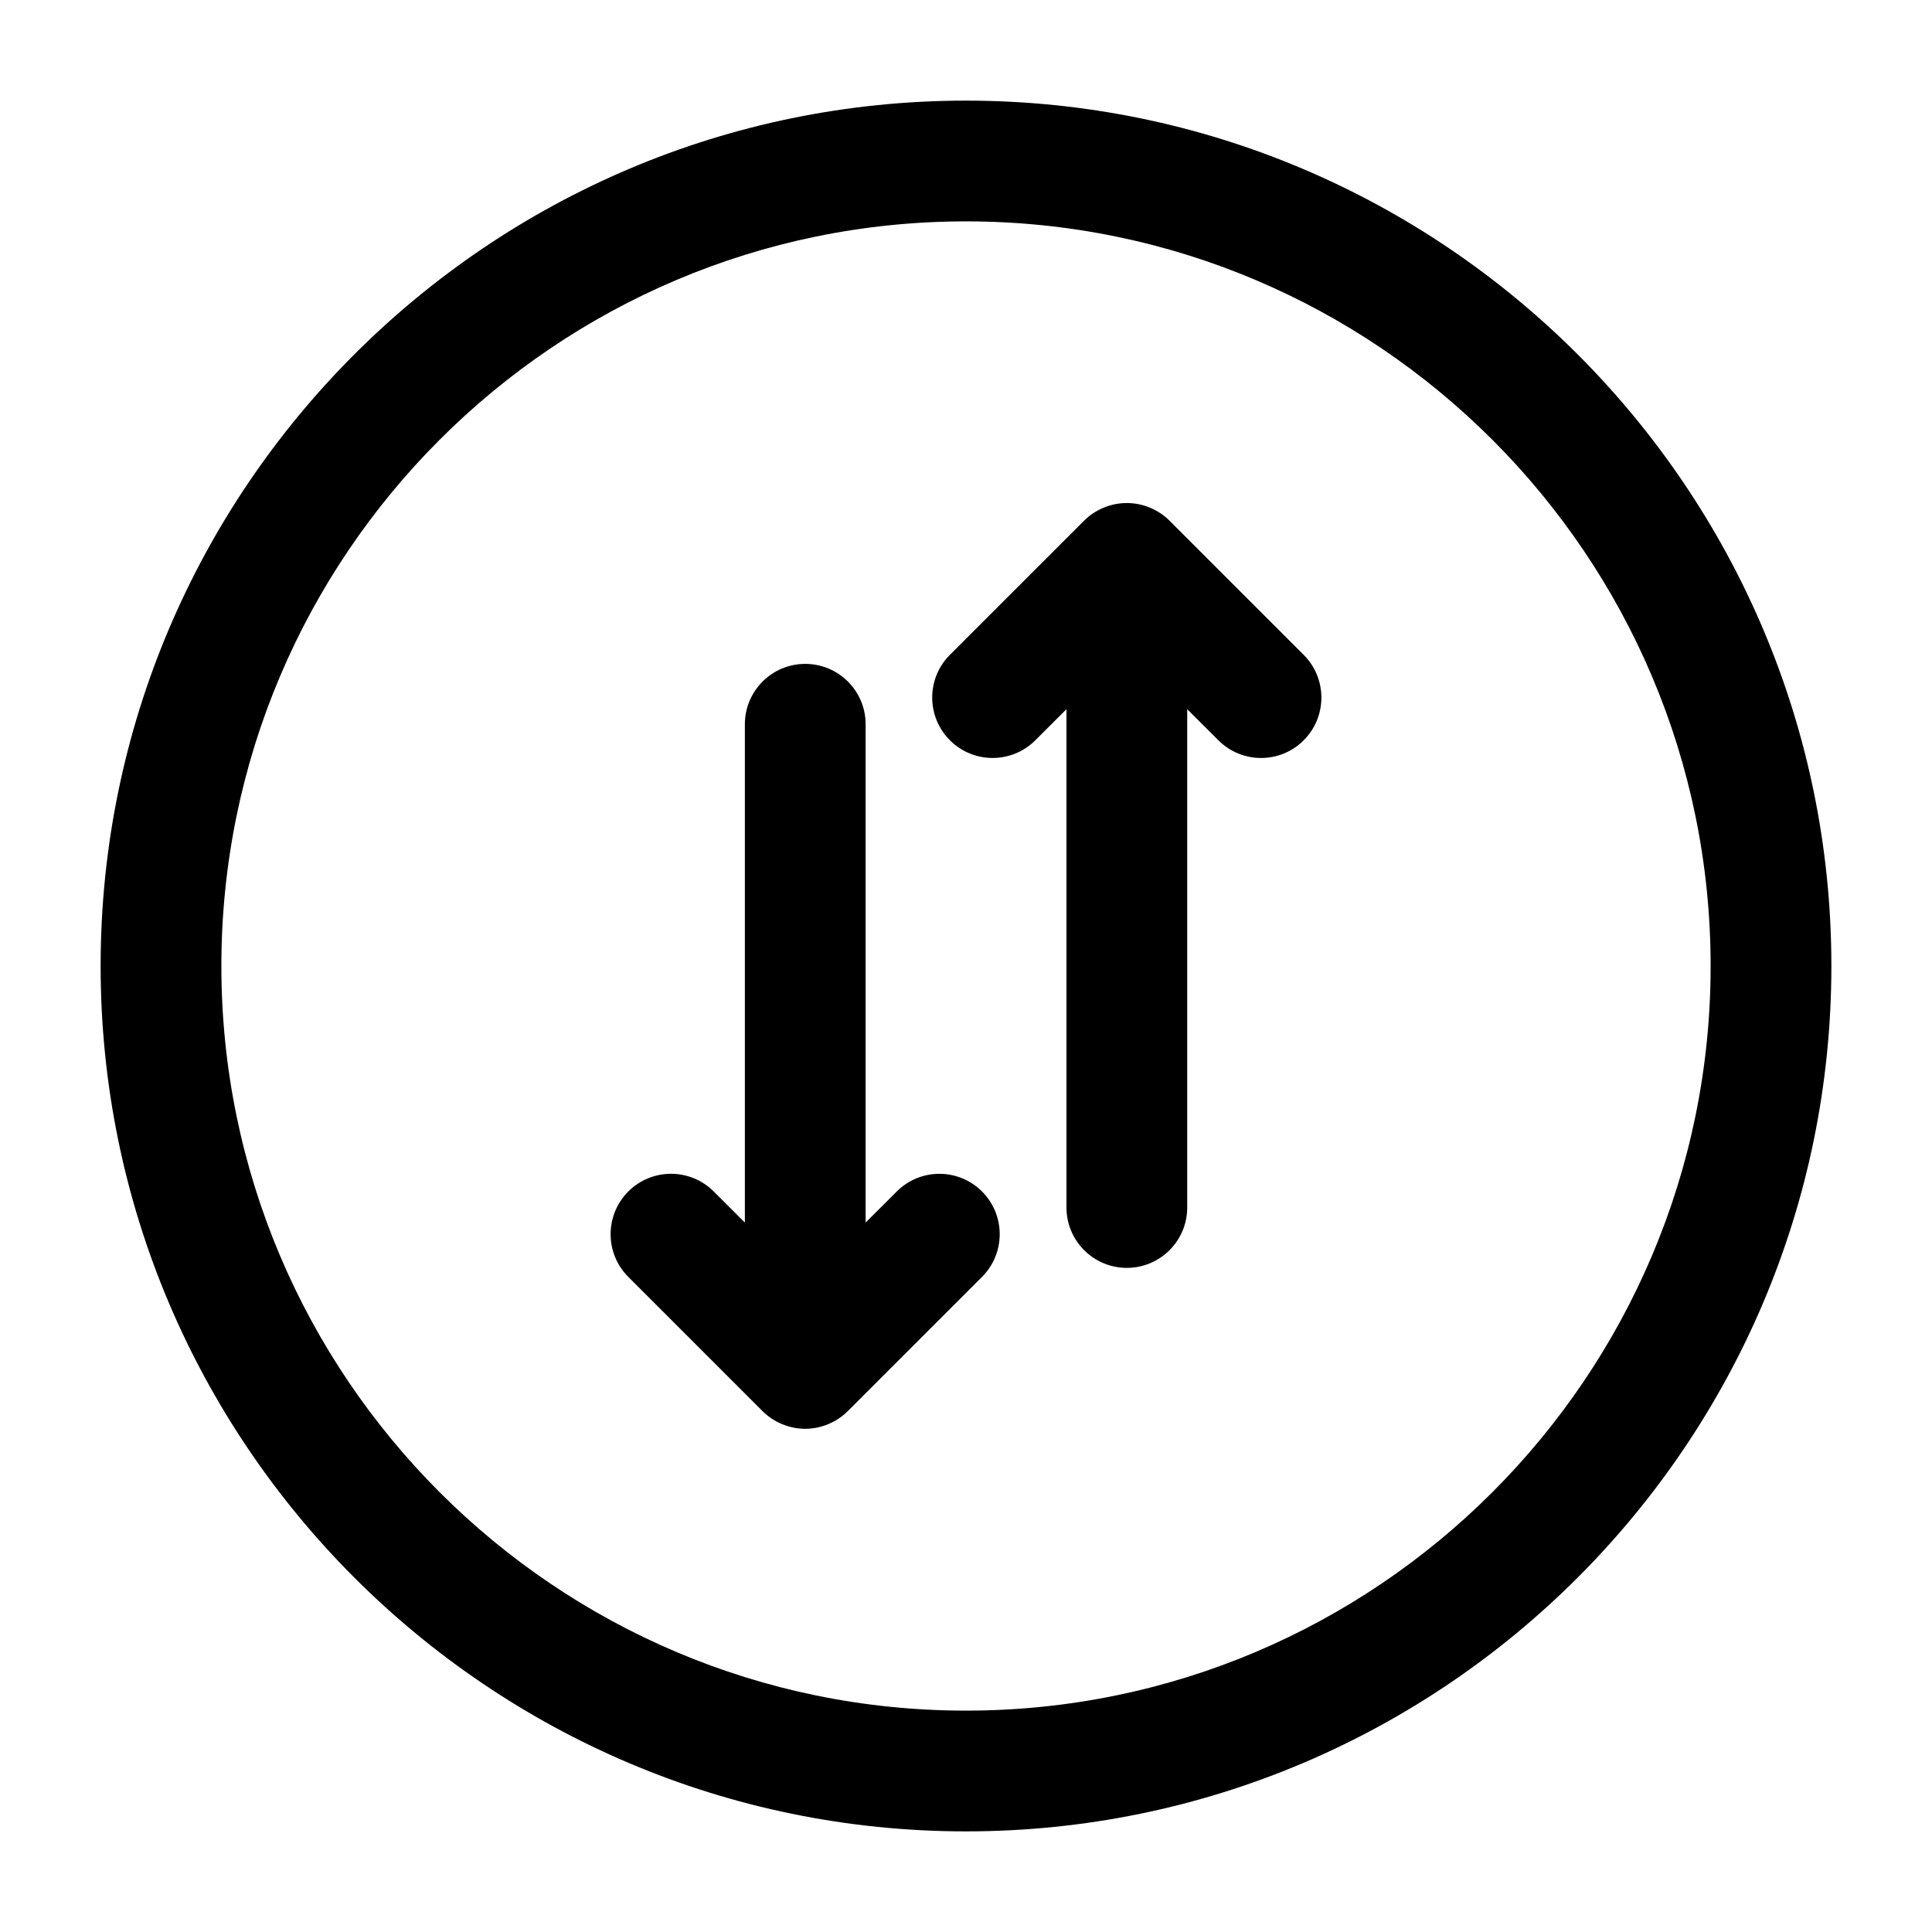 <svg width="24" height="24" viewBox="0 0 24 24" fill="none" xmlns="http://www.w3.org/2000/svg">
<path d="M12.199 14.801C12.492 15.094 12.492 15.569 12.199 15.862L10.532 17.529C10.463 17.598 10.38 17.653 10.289 17.691C10.198 17.729 10.1 17.749 10.002 17.749C9.904 17.749 9.807 17.729 9.715 17.691C9.623 17.653 9.541 17.598 9.472 17.529L7.805 15.862C7.512 15.57 7.512 15.094 7.805 14.801C8.098 14.508 8.573 14.508 8.866 14.801L9.253 15.187V8.997C9.253 8.583 9.589 8.247 10.003 8.247C10.417 8.247 10.753 8.583 10.753 8.997V15.187L11.14 14.801C11.433 14.508 11.907 14.509 12.199 14.801ZM14.528 6.468C14.459 6.399 14.376 6.344 14.284 6.306C14.101 6.23 13.894 6.23 13.711 6.306C13.619 6.344 13.536 6.399 13.467 6.468L11.8 8.135C11.507 8.427 11.507 8.903 11.8 9.196C12.092 9.488 12.567 9.49 12.861 9.196L13.248 8.81V15C13.248 15.414 13.584 15.75 13.998 15.75C14.412 15.75 14.748 15.414 14.748 15V8.81L15.135 9.196C15.281 9.342 15.473 9.416 15.665 9.416C15.857 9.416 16.049 9.343 16.195 9.196C16.488 8.903 16.488 8.428 16.195 8.135L14.528 6.468ZM22.75 12C22.75 17.928 17.928 22.75 12 22.75C6.072 22.75 1.25 17.928 1.25 12C1.25 6.072 6.072 1.25 12 1.25C17.928 1.25 22.75 6.072 22.75 12ZM21.25 12C21.25 6.899 17.101 2.75 12 2.75C6.899 2.75 2.75 6.899 2.75 12C2.75 17.101 6.899 21.25 12 21.25C17.101 21.25 21.25 17.101 21.25 12Z" fill="black"/>
</svg>
